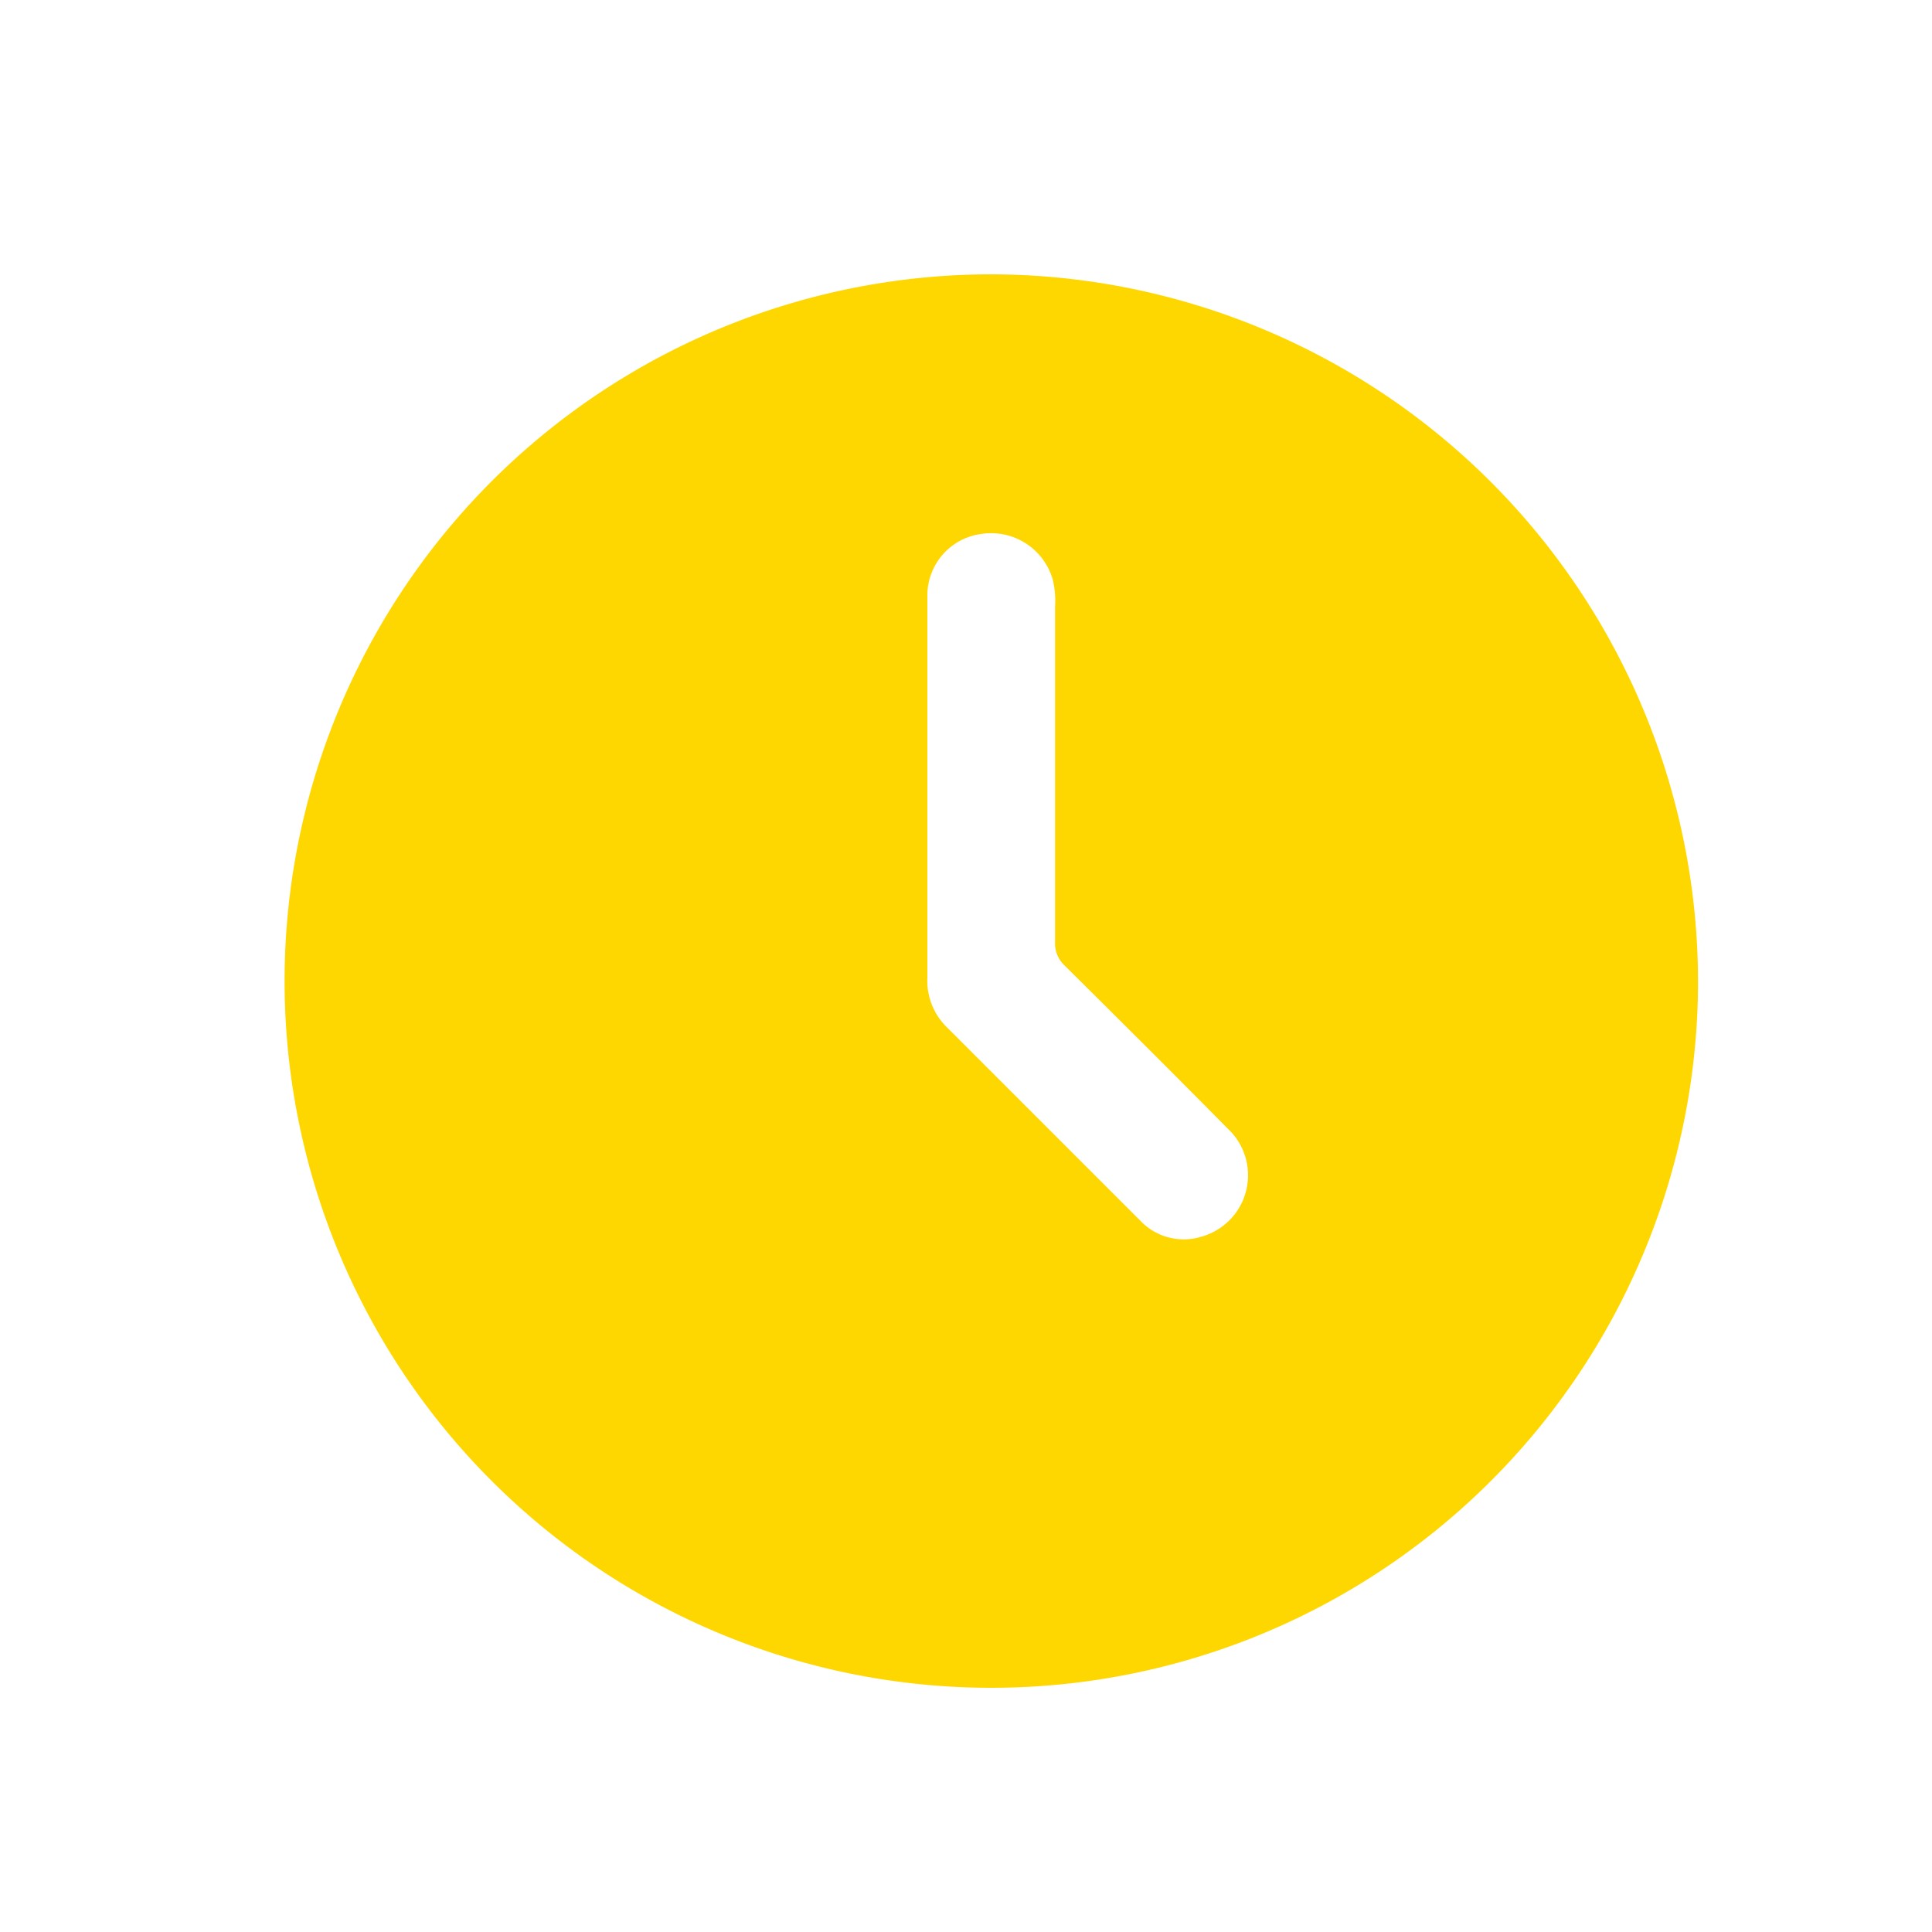 <svg xmlns="http://www.w3.org/2000/svg" viewBox="0 0 100 100"><defs><style>.cls-1{fill:gold;}</style></defs><g id="OBJECTS"><path class="cls-1" d="M51.4,14.2A36.58,36.58,0,1,0,87.89,50.85,36.65,36.65,0,0,0,51.4,14.2ZM62.22,64A3.1,3.1,0,0,1,59,63.16q-5-5-10-10a3.36,3.36,0,0,1-1-2.54c0-3.27,0-6.54,0-9.81h0c0-3.35,0-6.7,0-10a3.21,3.21,0,0,1,2.77-3.17,3.32,3.32,0,0,1,3.72,2.36,4.68,4.68,0,0,1,.12,1.39q0,8.68,0,17.37a1.55,1.55,0,0,0,.5,1.22c2.82,2.8,5.64,5.6,8.43,8.43A3.3,3.3,0,0,1,62.22,64Z"/></g></svg>